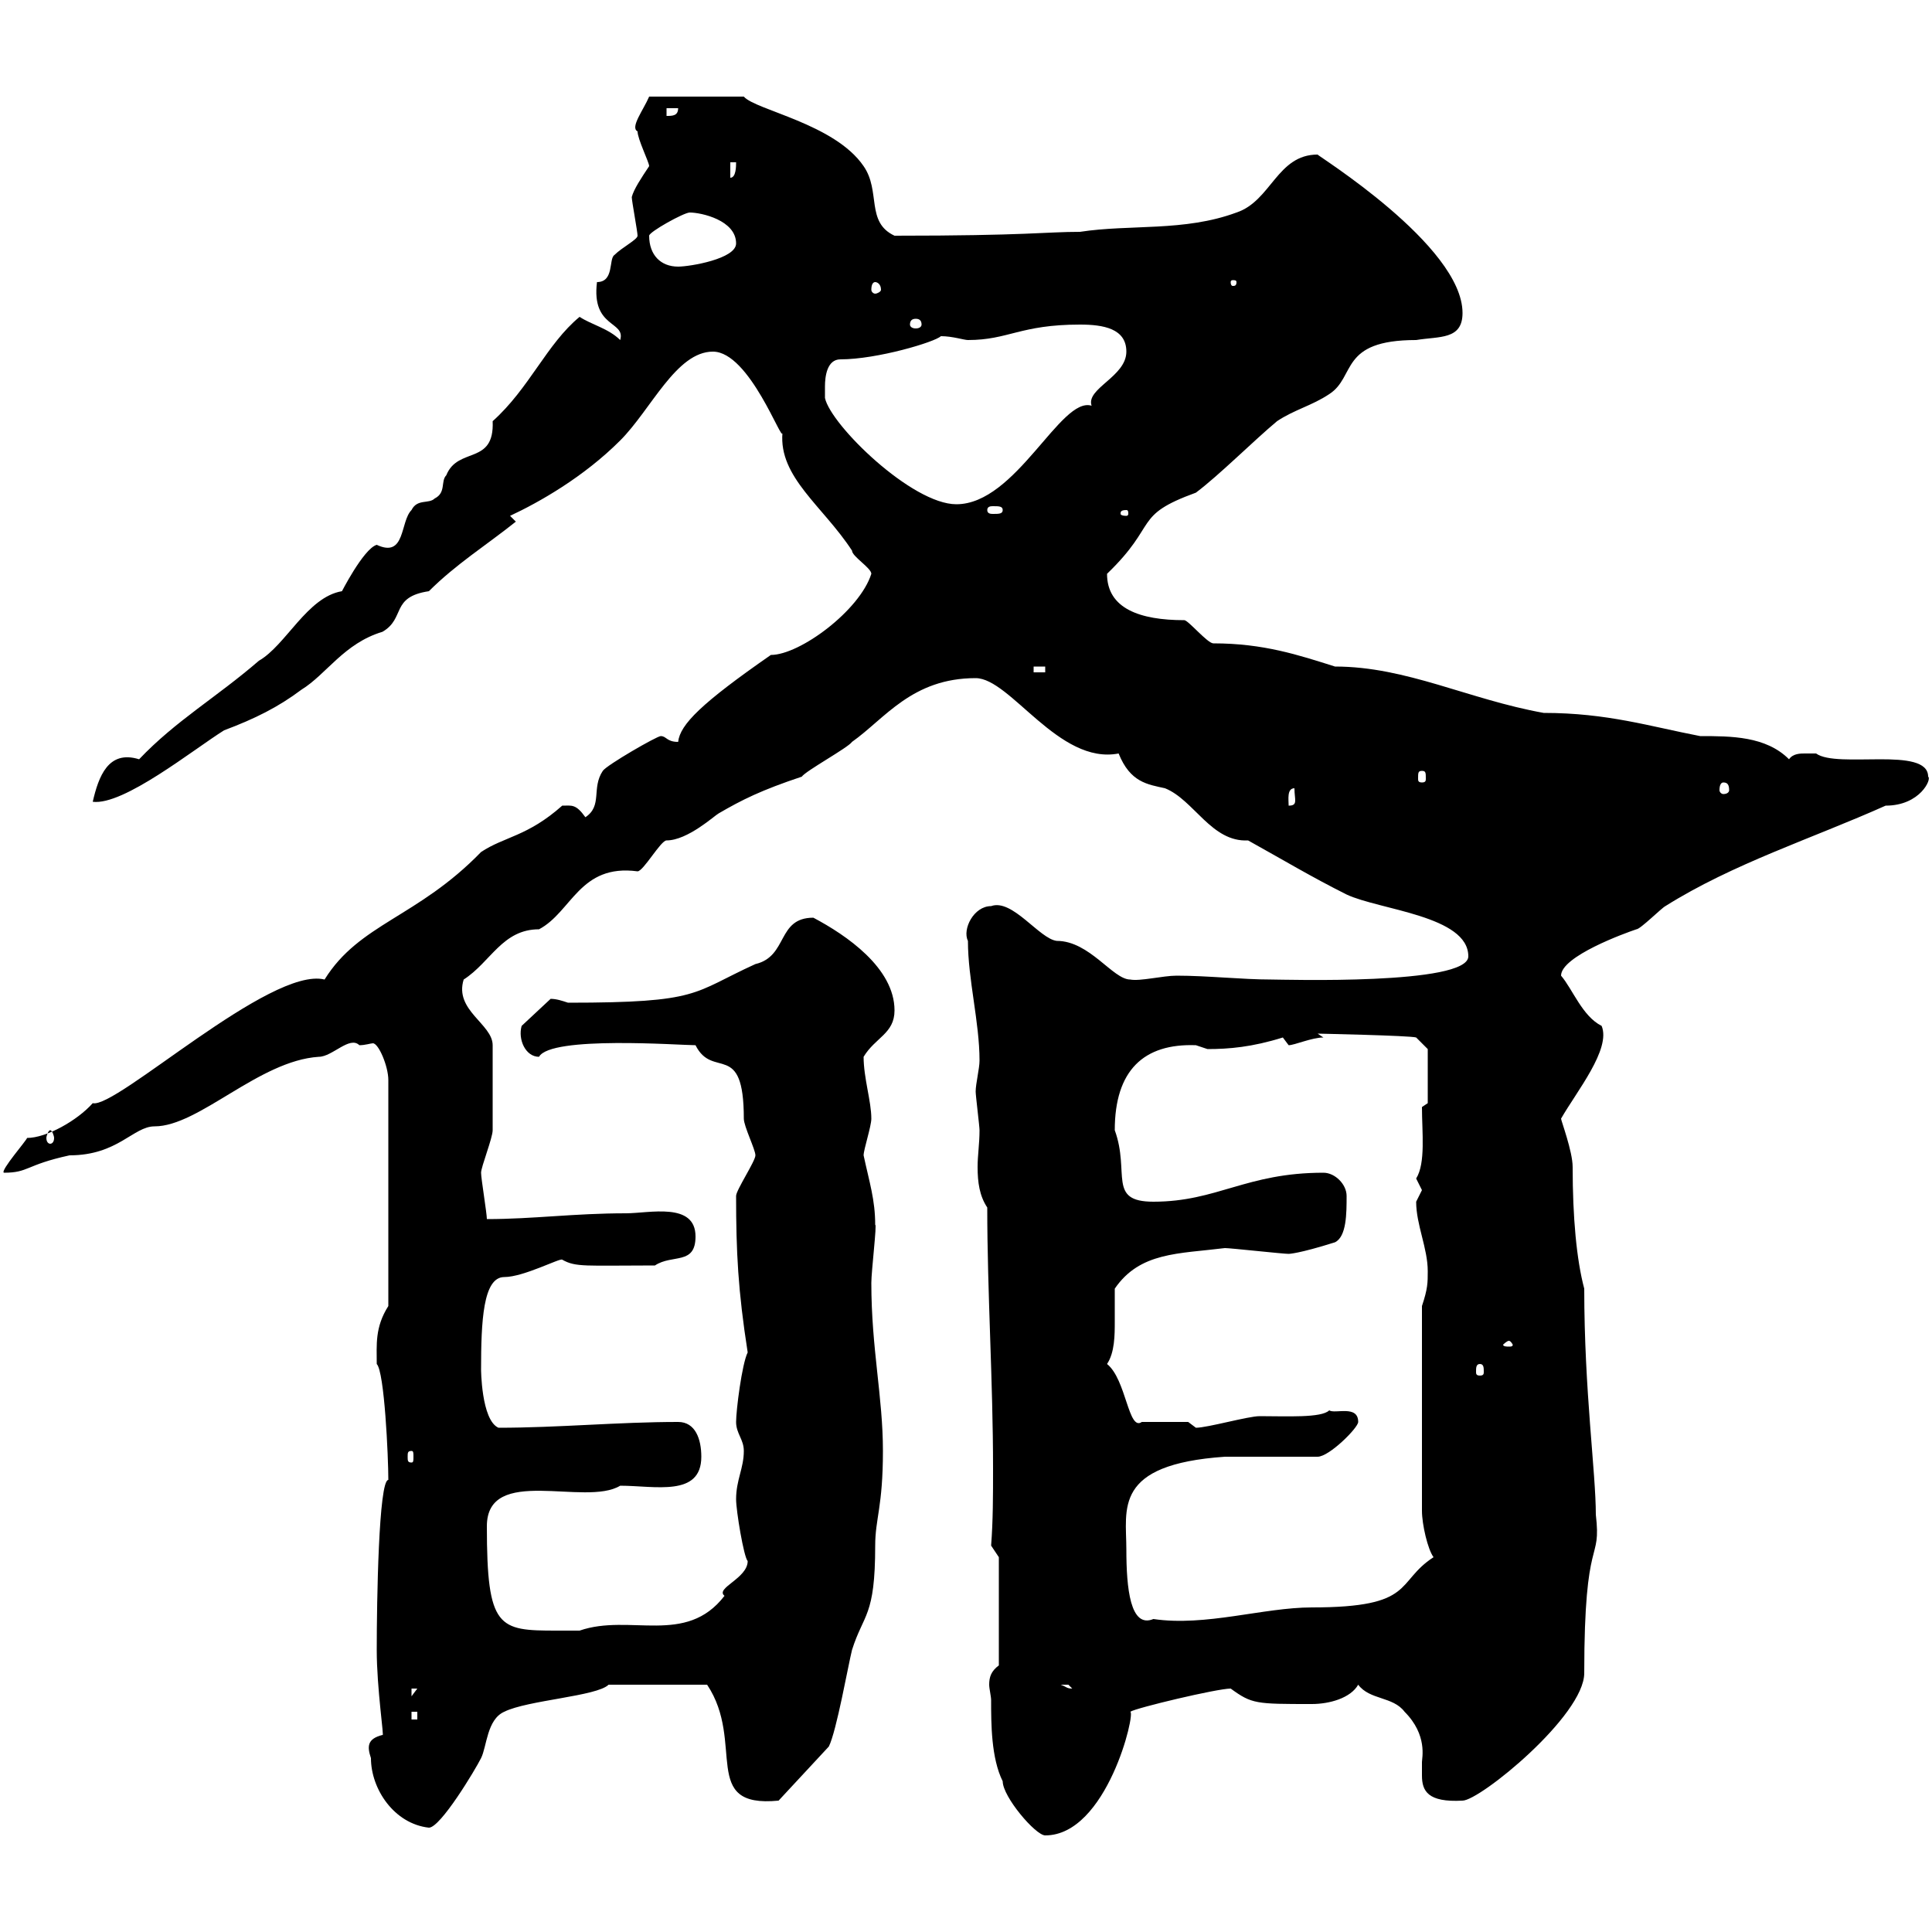 <svg xmlns="http://www.w3.org/2000/svg" xmlns:xlink="http://www.w3.org/1999/xlink" width="300" height="300"><path d="M153.90 264C153.90 267.60 153.90 273 155.70 276.60C155.70 279 160.80 285 162.30 285C171.90 285 176.40 265.80 175.50 265.80C176.40 265.20 189 262.20 191.10 262.20C194.40 264.60 195 264.60 203.70 264.60C206.40 264.60 209.70 263.70 210.90 261.60C212.70 264 216.30 263.40 218.10 265.80C221.70 269.40 220.80 273 220.80 273.60C220.80 274.20 220.80 274.80 220.80 275.70C220.80 278.10 221.70 279.90 227.10 279.60C229.80 279.60 246 266.40 246 259.80C246 237.60 248.70 243 247.80 235.20C247.80 228.60 246 216 246 200.10C244.80 195.60 244.20 189 244.20 181.20C244.20 178.80 242.40 174 242.40 173.70C244.80 169.50 250.20 162.90 248.70 159.30C245.70 157.80 244.20 153.60 242.40 151.50C242.40 148.50 252.30 144.90 254.10 144.30C254.70 144.30 258 141 258.60 140.70C269.10 134.10 281.40 130.20 292.80 125.10C298.20 125.10 300 120.90 299.40 120.60C299.40 115.80 285.30 119.40 282 117C282 117 281.40 117 280.20 117C279.60 117 278.40 117 277.80 117.90C274.20 114.30 268.80 114.30 264 114.30C256.20 112.80 249.60 110.70 239.70 110.70C228 108.60 218.40 103.50 207.30 103.50C201.60 101.70 196.20 99.90 188.40 99.90C187.50 99.90 184.50 96.30 183.90 96.30C177 96.30 171.90 94.50 171.90 89.10C180 81.30 175.80 80.10 185.70 76.50C189.30 73.80 194.70 68.40 198.30 65.40C201 63.60 203.70 63 206.40 61.20C210.60 58.50 207.90 52.80 219.90 52.80C223.50 52.20 227.10 52.80 227.10 48.60C227.10 38.10 204.30 24 204.60 24C198.30 24 197.40 31.20 192 33C183.90 36 175.50 34.80 167.70 36C162.30 36 159.60 36.60 138.90 36.60C134.40 34.50 136.80 29.70 134.10 25.80C129.60 19.20 117.30 17.10 115.50 15L100.80 15C99.90 17.10 97.80 19.80 99 20.40C99 21.60 100.80 25.20 100.80 25.80C99.60 27.60 98.40 29.40 98.10 30.60C98.10 31.20 99 36 99 36.60C99 37.20 96.60 38.40 95.40 39.60C94.50 40.20 95.40 43.80 92.70 43.80C91.80 51 97.20 49.80 96.30 52.80C94.50 51 91.80 50.40 90 49.20C84.90 53.40 82.20 60.30 76.50 65.40C76.80 72.30 71.10 69.30 69.30 73.80C68.40 74.70 69.30 76.50 67.50 77.40C66.60 78.30 64.80 77.40 63.90 79.20C62.10 81 63 86.70 58.50 84.60C56.40 85.20 52.80 92.40 53.10 91.80C47.70 92.70 44.40 100.20 40.20 102.60C33.60 108.30 27.30 111.90 21.60 117.90C16.80 116.40 15.30 120.60 14.40 124.50C19.20 125.10 30 116.40 34.80 113.40C39.60 111.60 43.20 109.80 46.80 107.10C50.70 104.70 53.40 99.90 59.40 98.10C63 96 60.60 92.70 66.60 91.80C70.80 87.60 75.60 84.60 80.10 81L79.20 80.10C83.70 78 90.60 74.10 96.30 68.40C101.10 63.60 105 54.60 110.70 54.60C116.40 54.60 121.50 69 121.50 67.20C120.90 74.10 127.80 78.60 132.30 85.50C132.30 86.40 135.30 88.20 135.30 89.10C133.50 94.80 124.20 101.70 119.70 101.70C108.90 109.20 105.60 112.50 105.30 115.20C103.50 115.20 103.50 114.30 102.60 114.30C102 114.30 94.20 118.80 93.60 119.70C91.80 122.40 93.60 125.10 90.90 126.90C89.40 124.80 88.80 125.10 87.30 125.10C81.90 129.90 78.30 129.90 74.70 132.30C64.80 142.50 55.80 143.40 50.40 152.10C42 150 18 172.20 14.40 171.30C12 174 7.20 176.70 4.20 176.70C4.20 177 0 181.80 0.60 182.10C4.50 182.10 3.90 180.90 10.80 179.40C18.30 179.40 20.70 174.90 24 174.90C30.90 174.90 40.20 164.70 49.50 164.10C51.60 164.10 54.30 160.80 55.80 162.30C56.70 162.30 57.60 162 57.90 162C58.80 162 60.30 165.60 60.30 167.70L60.30 202.80C58.20 206.10 58.50 208.80 58.50 211.80C59.70 213 60.30 226.20 60.30 229.80C58.80 229.80 58.50 248.70 58.50 256.20C58.50 262.20 59.70 270 59.40 269.40C57 270 57 271.20 57.60 273C57.60 277.80 61.20 283.20 66.60 283.80C68.40 283.80 73.80 274.80 74.70 273C75.60 271.20 75.60 267 78.30 265.80C81.90 264 92.70 263.40 94.50 261.60L109.80 261.60C115.80 270.60 108.60 280.80 120.90 279.60L128.70 271.20C129.90 268.80 131.70 258.60 132.30 256.20C134.10 250.50 135.90 251.10 135.90 240C135.90 235.80 137.10 234 137.10 225.30C137.10 216.90 135.30 209.40 135.30 199.20C135.30 197.40 136.20 189.90 135.90 190.20C135.90 186.30 135 183.60 134.10 179.40C134.10 178.50 135.30 174.90 135.30 173.70C135.30 171 134.10 167.40 134.10 164.10C135.90 161.10 138.90 160.50 138.90 156.90C138.90 150.30 131.40 145.20 126.30 142.50C120.60 142.50 122.40 148.50 117.30 149.70C107.40 154.20 108.90 155.70 88.20 155.70C87.30 155.40 86.40 155.10 85.50 155.10L81 159.30C80.40 161.40 81.60 164.10 83.70 164.10C85.50 160.80 105.60 162.30 108 162.30C110.70 167.70 115.50 161.40 115.50 173.70C115.50 174.90 117.30 178.50 117.30 179.40C117.30 180.30 114.30 184.80 114.30 185.70C114.30 194.40 114.60 200.40 116.10 210C115.20 211.80 114.30 219 114.30 220.80C114.30 222.60 115.50 223.50 115.50 225.30C115.50 228 114.30 229.80 114.30 232.80C114.30 234.60 115.50 241.80 116.10 242.40C116.10 245.10 111 246.60 112.50 247.80C106.50 255.60 97.80 250.50 90 253.20C90 253.20 87.30 253.20 86.40 253.20C77.40 253.20 75.60 252.90 75.60 237C75.60 227.40 90.90 234 96.30 230.70C101.70 230.70 108.90 232.50 108.90 226.20C108.90 223.50 108 220.80 105.30 220.80C96 220.80 86.70 221.70 77.40 221.70C74.70 220.50 74.70 212.40 74.70 212.70C74.70 205.20 75 198.30 78.30 198.30C81.30 198.30 87 195.30 87.30 195.60C89.40 196.80 90.90 196.50 101.70 196.50C104.40 194.70 108 196.50 108 192C108 186.60 100.80 188.40 97.20 188.40C89.10 188.40 82.80 189.30 75.60 189.30C75.60 188.40 74.70 183 74.70 182.10C74.70 181.20 76.50 176.70 76.50 175.50L76.50 162.30C76.50 159 70.50 156.90 72 152.10C76.20 149.40 78 144.30 83.70 144.30C88.80 141.60 90 134.10 99 135.30C99.90 135.30 102.60 130.50 103.50 130.50C106.80 130.50 111 126.60 111.60 126.30C115.20 124.20 118.20 122.70 124.50 120.60C125.10 119.70 131.70 116.10 132.30 115.20C137.40 111.60 141.60 105.30 151.50 105.30C156.90 105.30 164.40 118.80 173.70 117C175.50 121.50 178.20 121.80 180.90 122.40C185.40 124.20 188.10 130.80 193.80 130.50C199.20 133.50 203.70 136.20 209.10 138.90C214.20 141.30 228 142.20 228 148.50C228 153 199.20 152.10 197.40 152.10C192.90 152.10 187.50 151.50 182.70 151.50C180.60 151.50 177 152.40 175.50 152.10C172.80 152.10 169.20 146.10 164.10 146.10C161.40 145.80 157.20 139.50 153.90 140.70C151.20 140.70 149.40 144.30 150.30 146.10C150.30 152.10 152.10 158.70 152.10 164.70C152.10 165.90 151.50 168.30 151.50 169.50C151.50 170.10 152.10 174.90 152.10 175.50C152.10 177.60 151.80 179.40 151.80 181.20C151.80 183.60 152.10 185.70 153.30 187.50C153.30 200.70 154.20 214.50 154.20 228C154.20 232.20 154.20 236.10 153.90 240L155.10 241.80L155.10 258.60C153.90 259.50 153.60 260.40 153.60 261.60C153.60 262.20 153.90 263.40 153.90 264ZM63.90 265.80L64.80 265.80L64.80 267L63.90 267ZM63.90 262.20L64.80 262.20L63.90 263.40ZM164.70 261.60C164.70 261.60 164.70 261.60 165.90 261.60C165.90 261.60 166.50 262.20 166.50 262.20C165.60 262.20 165.60 261.90 164.70 261.60ZM174.90 240.60C174.90 234.30 172.80 227.40 190.20 226.20L204.60 226.20C206.40 226.20 210.90 221.70 210.90 220.80C210.90 218.10 207.30 219.60 206.40 219C205.20 220.20 199.80 219.90 195.60 219.90C193.80 219.90 187.50 221.70 185.70 221.70L184.50 220.80L177.30 220.80C175.20 222.30 174.90 214.20 171.90 211.80C173.10 210 173.10 207.30 173.10 205.20C173.10 203.40 173.10 201.60 173.10 200.10C177 194.40 183 194.70 190.20 193.80C191.10 193.80 199.20 194.70 200.10 194.70C200.10 194.70 201.60 194.70 207.30 192.90C209.10 192 209.10 188.40 209.10 185.70C209.10 183.90 207.30 182.10 205.50 182.10C193.50 182.10 189 186.60 179.10 186.60C171.90 186.60 175.50 182.10 173.10 175.50C173.10 166.20 177.60 162 185.70 162.30C185.70 162.30 187.50 162.90 187.50 162.90C190.80 162.90 194.40 162.60 199.20 161.10C199.20 161.10 200.10 162.30 200.10 162.30C201 162.30 203.70 161.10 205.50 161.10L204.60 160.50C204.60 160.50 219 160.80 219.90 161.10L221.70 162.90L221.70 171.30L220.80 171.90C220.80 175.80 221.40 180.60 219.90 183C219.90 183 220.80 184.80 220.80 184.80C220.80 184.80 219.90 186.60 219.90 186.60C219.90 190.20 221.70 193.80 221.70 197.40C221.70 199.20 221.70 200.10 220.80 202.80L220.80 234.60C220.80 236.70 221.70 240.60 222.60 241.80C216.60 245.70 219.90 249.60 203.70 249.60C196.20 249.60 187.20 252.60 179.10 251.40C175.50 252.90 174.90 246.60 174.90 240.60ZM63.90 225.30C64.20 225.30 64.20 225.60 64.20 226.20C64.20 226.80 64.20 227.10 63.90 227.10C63.30 227.10 63.30 226.80 63.30 226.20C63.30 225.60 63.30 225.30 63.90 225.30ZM229.80 211.80C230.40 211.80 230.40 212.40 230.40 213C230.40 213.30 230.40 213.60 229.80 213.60C229.20 213.60 229.20 213.30 229.20 213C229.20 212.40 229.20 211.80 229.80 211.80ZM234.30 208.20C234.60 208.20 234.90 208.80 234.90 208.80C234.90 209.10 234.60 209.10 234.30 209.10C234 209.10 233.40 209.10 233.40 208.80C233.40 208.80 234 208.20 234.30 208.20ZM7.80 175.50C8.10 175.50 8.40 176.40 8.40 176.70C8.40 177.30 8.10 177.60 7.80 177.60C7.50 177.60 7.20 177.30 7.20 176.70C7.20 176.40 7.50 175.50 7.80 175.50ZM201 122.40C201 124.20 201.60 125.10 200.10 125.10C200.10 124.20 199.80 122.40 201 122.40ZM267.60 121.50C268.20 121.50 268.50 121.80 268.50 122.70C268.50 123 268.20 123.30 267.60 123.30C267.30 123.30 267 123 267 122.70C267 121.80 267.30 121.50 267.60 121.50ZM220.80 119.70C221.40 119.70 221.40 120 221.40 120.90C221.40 121.20 221.40 121.50 220.80 121.50C220.20 121.50 220.20 121.20 220.20 120.90C220.20 120 220.20 119.70 220.80 119.70ZM160.50 103.50L162.30 103.50L162.30 104.40L160.50 104.40ZM174.90 79.20C175.20 79.20 175.20 79.50 175.20 79.80C175.20 79.80 175.20 80.10 174.90 80.10C174 80.10 174 79.80 174 79.80C174 79.50 174 79.20 174.90 79.20ZM155.70 79.20C155.70 79.80 155.10 79.80 154.20 79.80C153.90 79.80 153.30 79.80 153.30 79.20C153.30 78.60 153.90 78.60 154.20 78.60C155.10 78.60 155.70 78.60 155.70 79.20ZM128.10 60C128.10 58.50 128.40 55.80 130.50 55.80C136.20 55.80 145.20 53.10 146.10 52.20C147.90 52.20 149.70 52.80 150.30 52.80C156.60 52.80 158.40 50.40 167.70 50.40C171.30 50.40 174.90 51 174.90 54.60C174.90 58.50 168.60 60.30 169.50 63C164.70 61.50 157.80 78.30 148.50 78.30C141.60 78.30 129 66 128.10 61.80C128.10 61.80 128.10 60 128.10 60ZM143.10 50.40C143.10 50.70 142.80 51 142.20 51C141.60 51 141.30 50.70 141.30 50.40C141.30 49.80 141.60 49.50 142.20 49.50C142.80 49.50 143.10 49.80 143.10 50.40ZM135.90 43.80C136.20 43.80 136.80 44.10 136.80 45C136.80 45.30 136.20 45.60 135.90 45.60C135.60 45.60 135.30 45.30 135.30 45C135.30 44.10 135.60 43.80 135.90 43.80ZM192 43.80C192 44.40 191.70 44.40 191.40 44.40C191.40 44.40 191.10 44.40 191.10 43.80C191.10 43.50 191.40 43.50 191.40 43.50C191.70 43.50 192 43.50 192 43.80ZM100.80 36.60C100.80 36 106.20 33 107.10 33C108.90 33 114.30 34.20 114.30 37.80C114.30 40.20 107.10 41.40 105.30 41.40C102.60 41.40 100.80 39.60 100.80 36.60ZM113.40 25.20L114.30 25.20C114.30 25.80 114.30 27.60 113.40 27.60ZM103.50 16.80L105.30 16.80C105.30 18 104.40 18 103.50 18Z"/></svg>